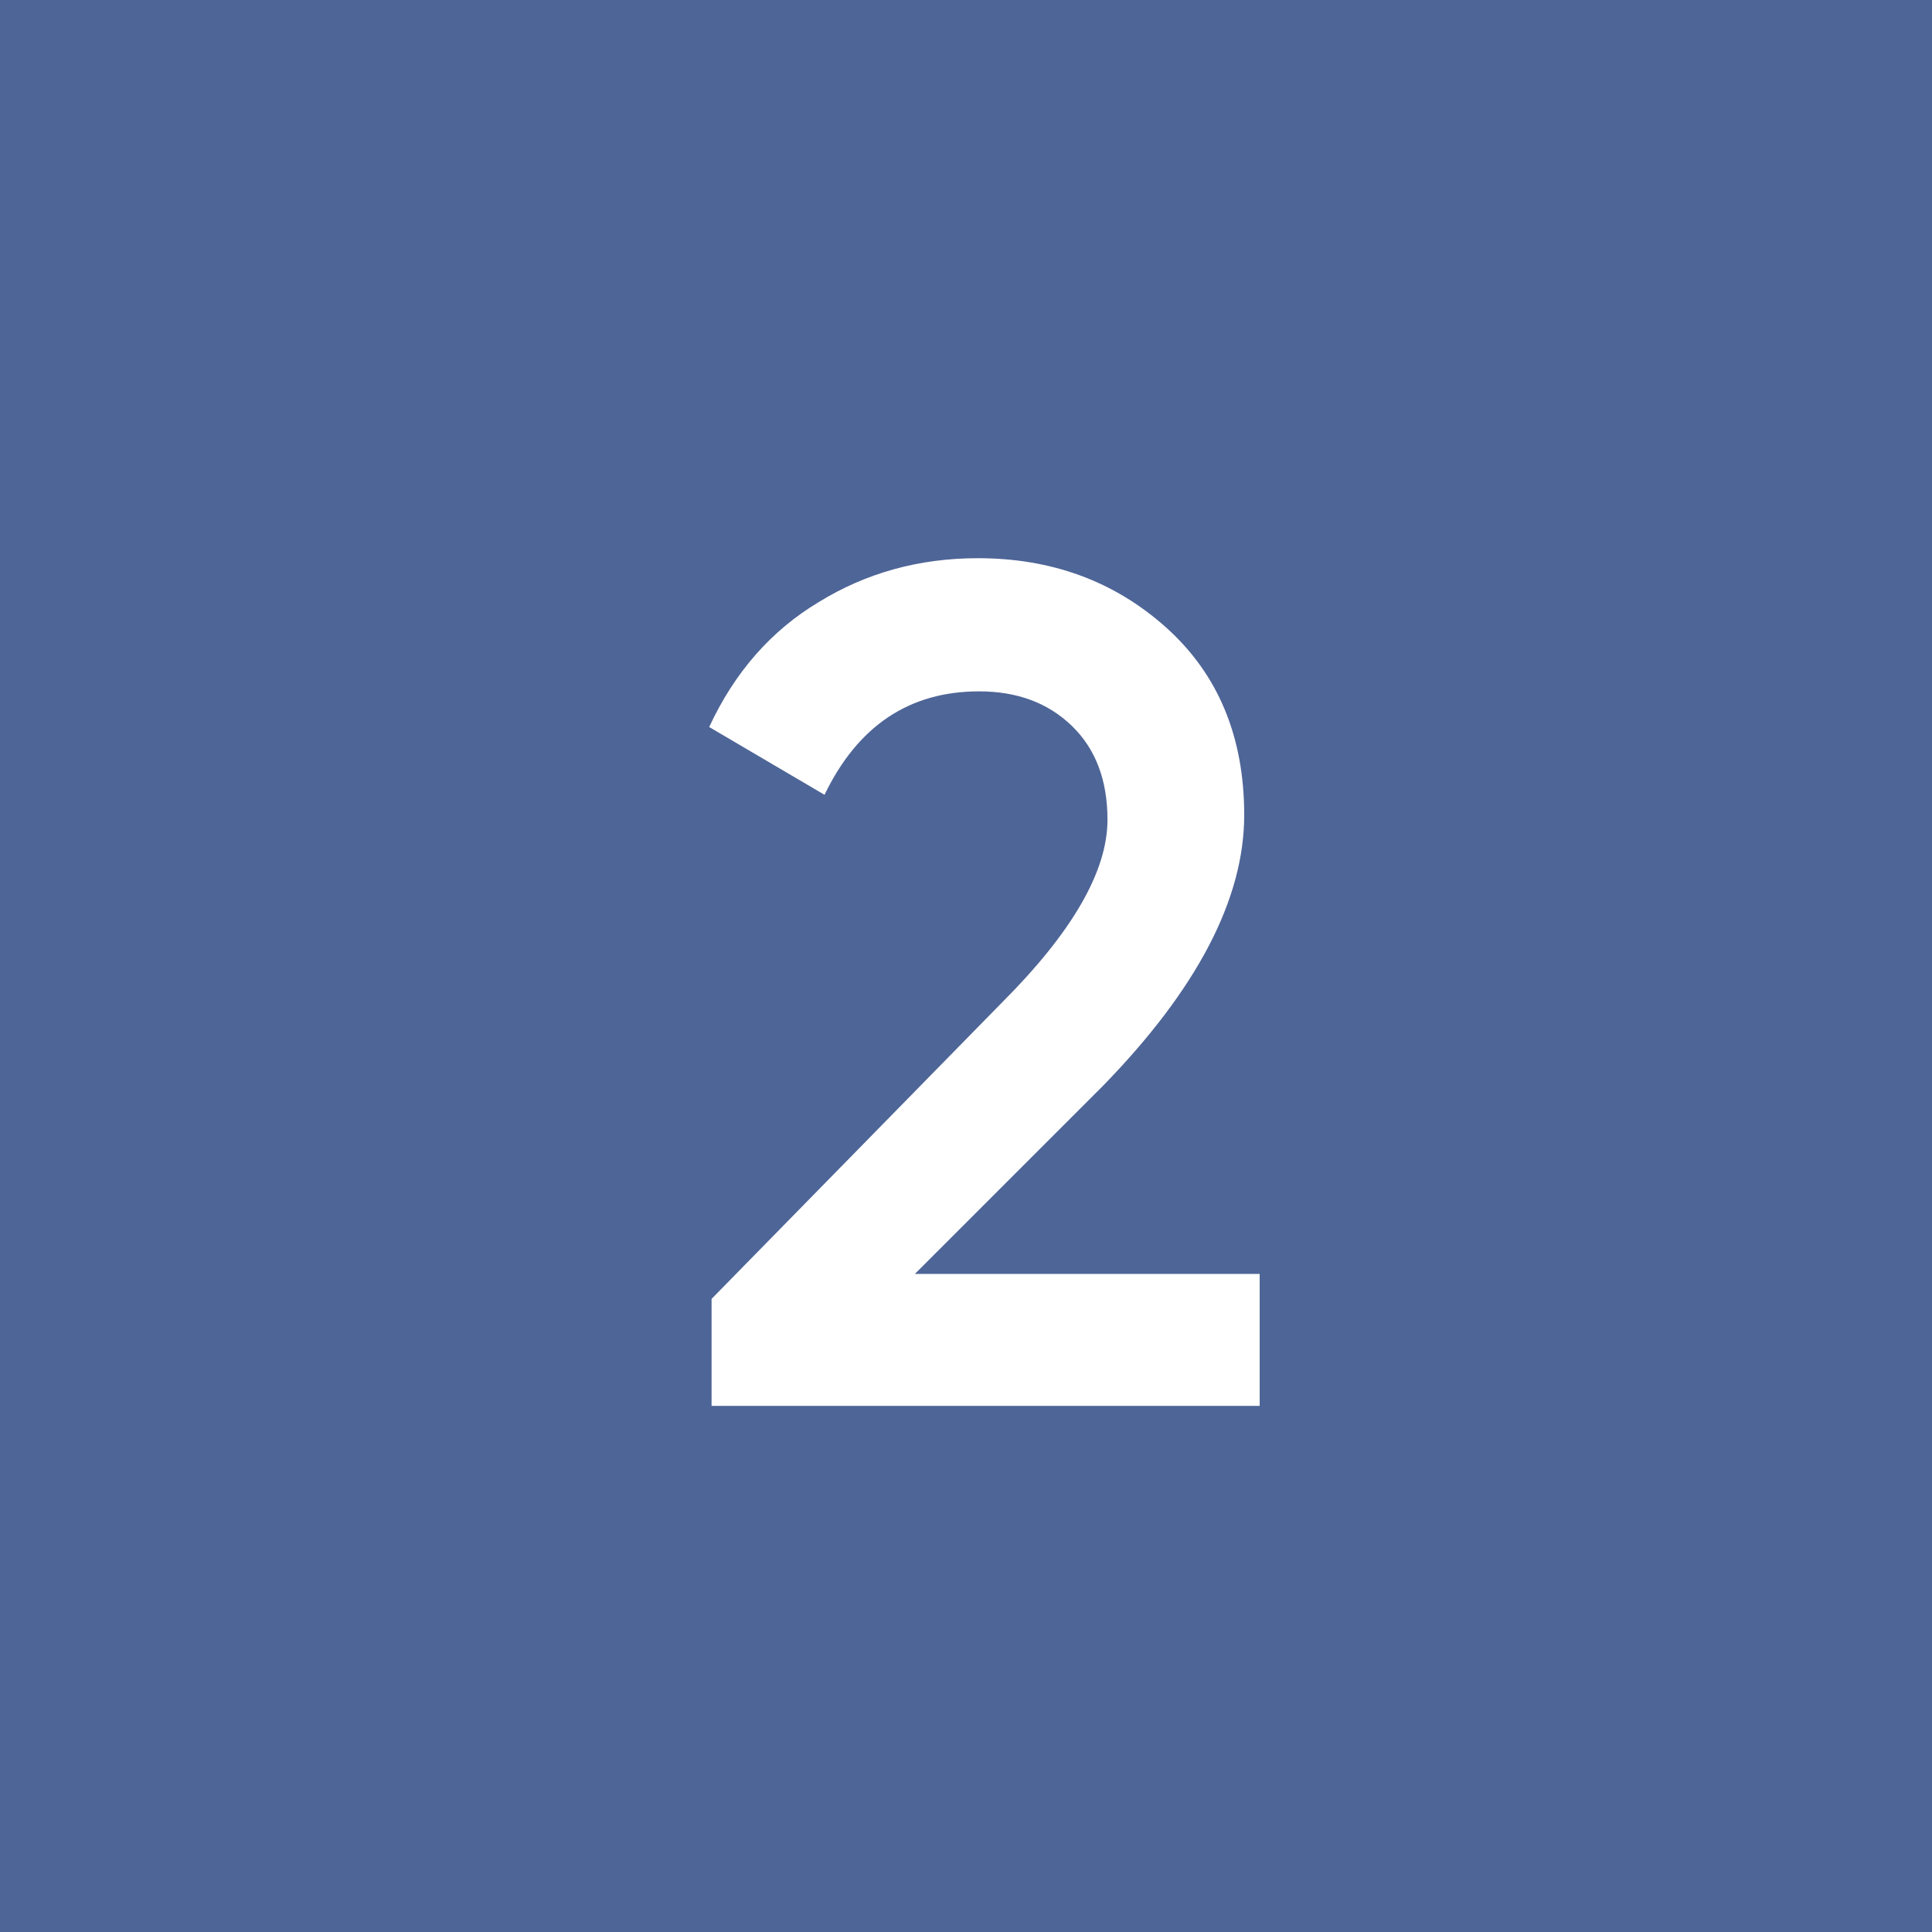 <?xml version="1.0" encoding="UTF-8"?> <svg xmlns="http://www.w3.org/2000/svg" width="650" height="650" viewBox="0 0 650 650" fill="none"> <rect width="650" height="650" fill="#4E6597"></rect> <path d="M423.8 473H239.4V437L337 337.4C360.733 313.667 372.6 293.133 372.6 275.8C372.6 262.467 368.6 251.933 360.6 244.2C352.6 236.467 342.2 232.6 329.4 232.6C305.933 232.6 288.6 244.2 277.4 267.4L238.6 244.6C247.133 226.2 259.4 212.2 275.4 202.6C291.4 192.733 309.267 187.8 329 187.8C353.8 187.8 374.867 195.533 392.2 211C409.8 226.733 418.6 247.8 418.6 274.2C418.6 302.467 402.733 332.867 371 365.4L307.8 428.6H423.8V473Z" fill="white"></path> </svg> 